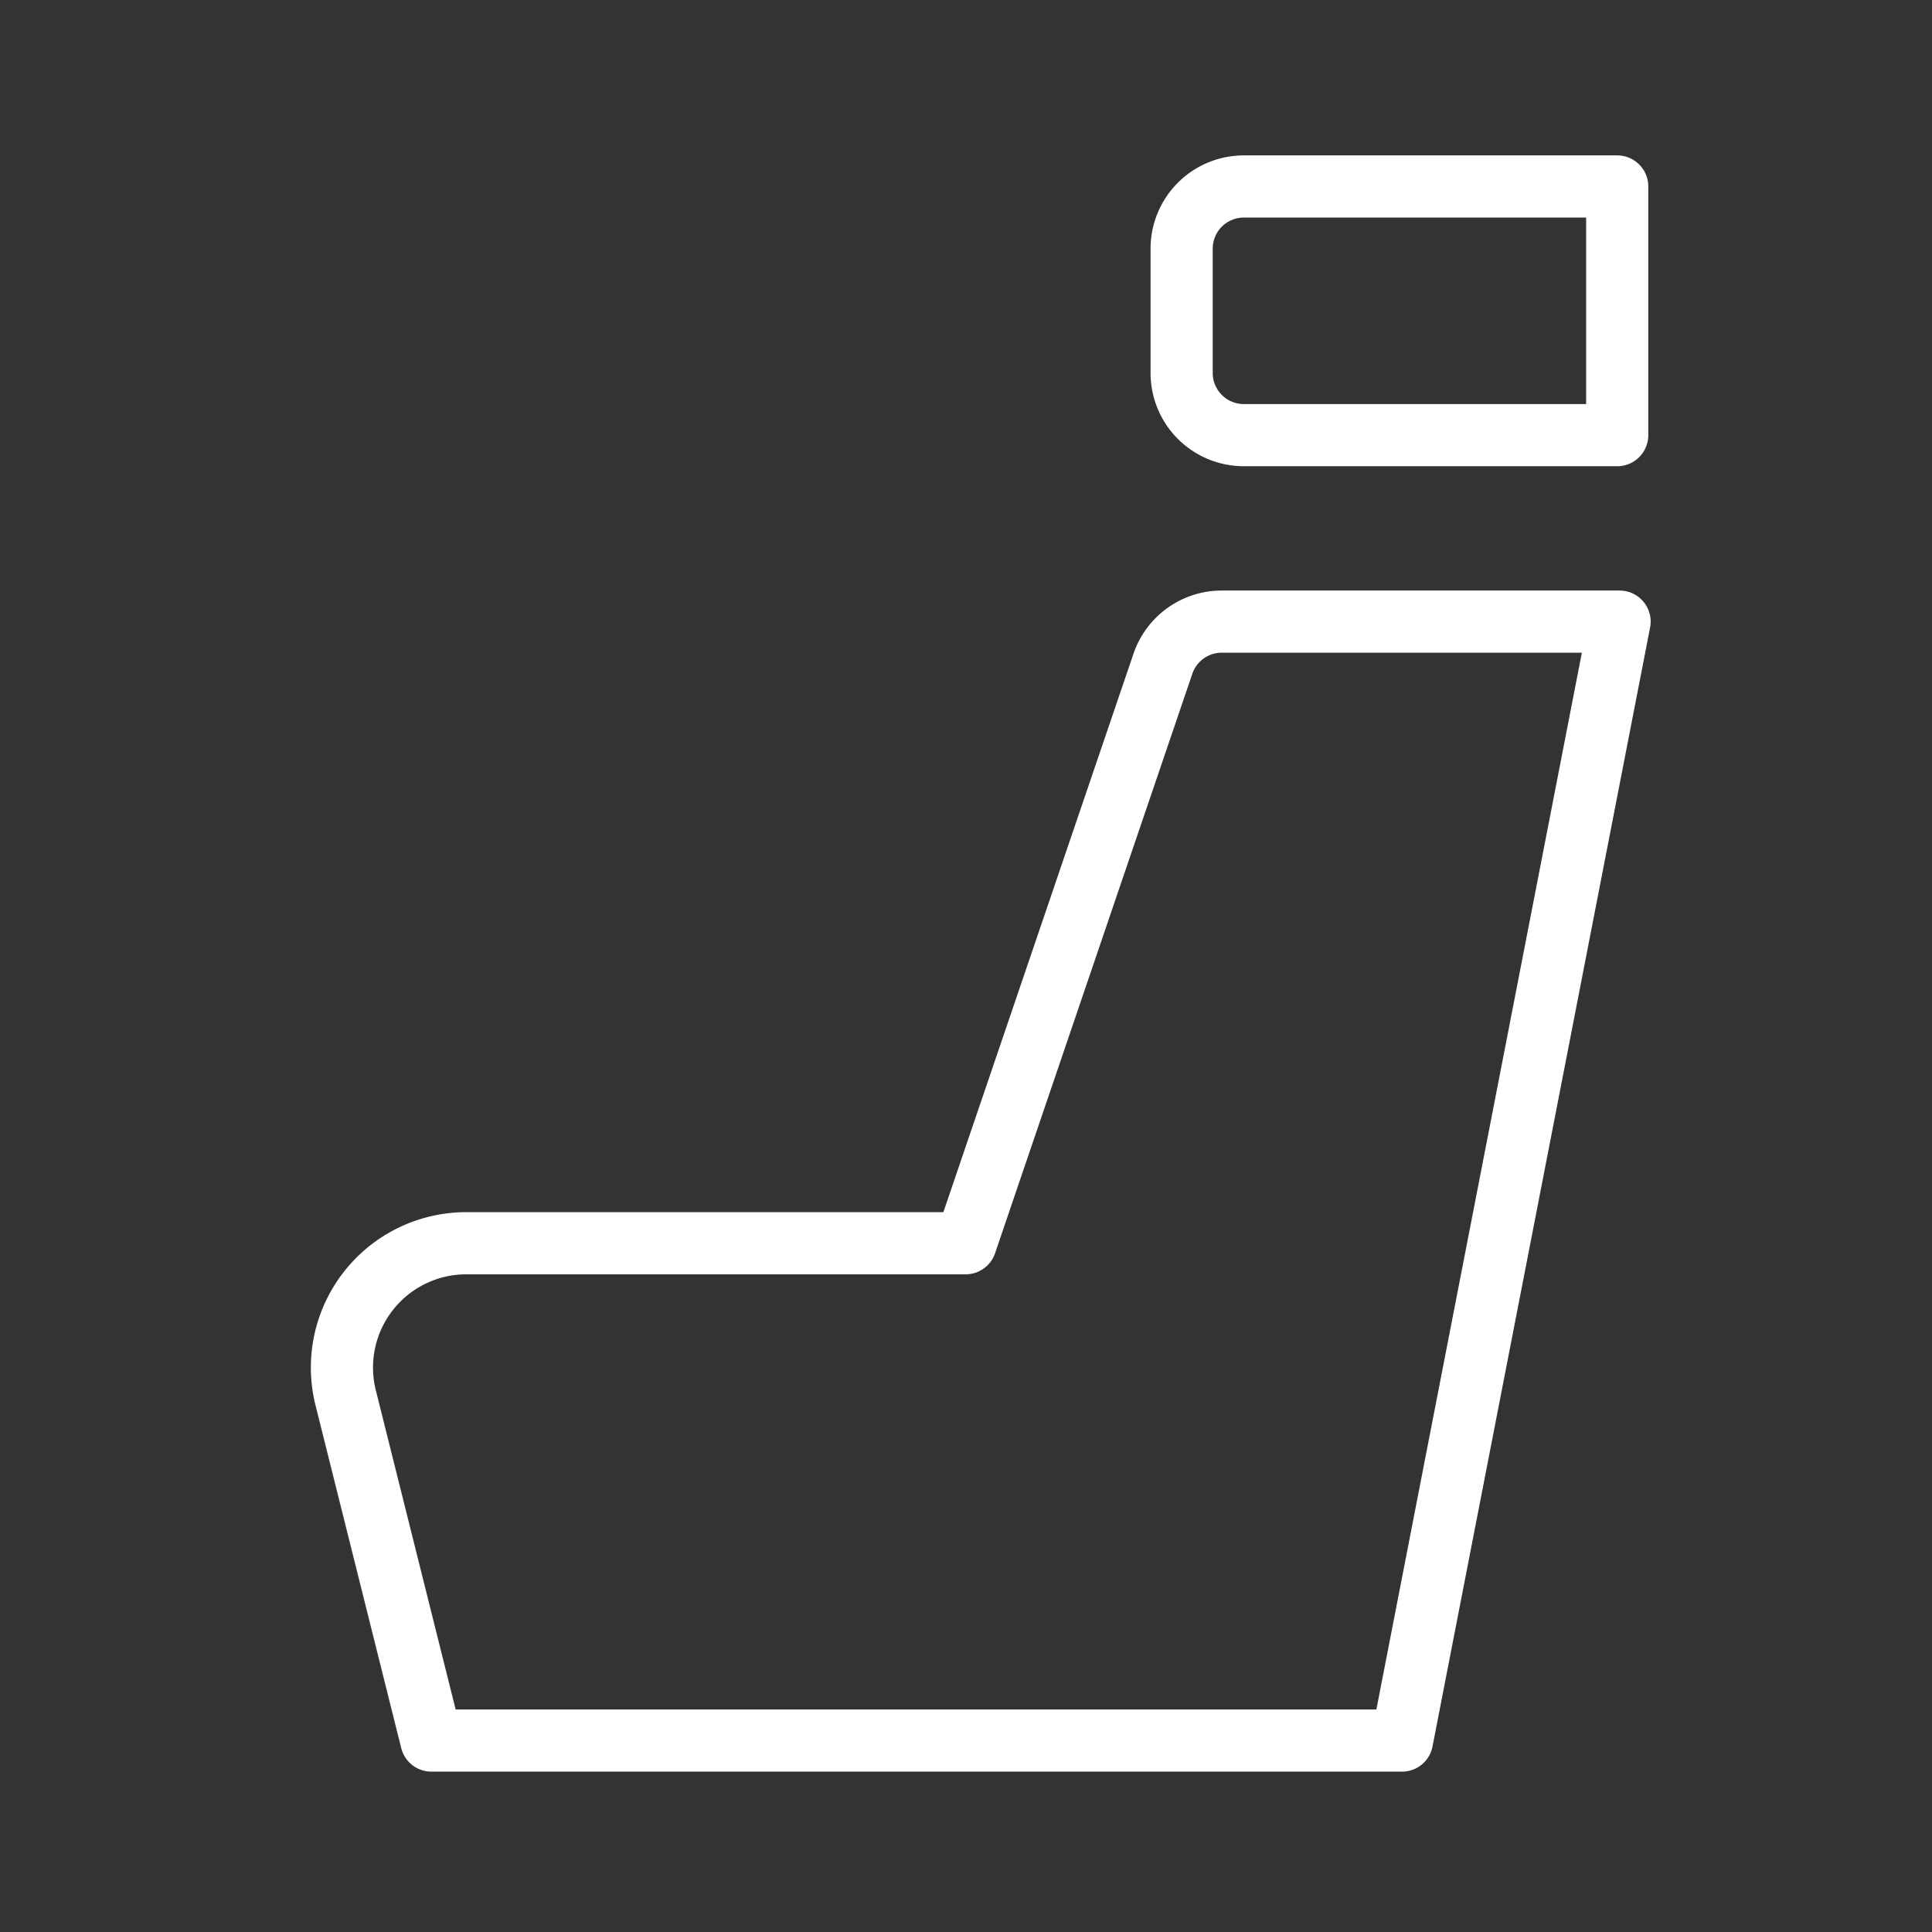 <svg xmlns="http://www.w3.org/2000/svg" width="62.16" height="62.16" viewBox="0 0 62.16 62.16">
  <rect x="0" y="0" width="62.16" height="62.16" fill="#333333" stroke="none"/>
  <g id="icon_3" data-name="icon 3" transform="translate(0 -692.666)">
    <rect id="Retângulo_850" data-name="Retângulo 850" width="62.16" height="62.16" transform="translate(0 692.666)" fill="#f2f2f2" opacity="0"/>
    <g id="icon" transform="translate(0 692.666)">
      <rect id="Retângulo_850-2" data-name="Retângulo 850" width="62.16" height="62.16" fill="#f2f2f2" opacity="0"/>
      <g id="Grupo_1394" data-name="Grupo 1394" transform="translate(11 6)">
        <path id="Caminho_2123" data-name="Caminho 2123" d="M56.554,24.75h-12.8A2,2,0,0,0,41.863,26.1L35.514,44.75H19.448a4,4,0,0,0-3.881,4.97l2.758,11.03H49.554Z" transform="translate(-15.446 -10.75)" fill="none" stroke="#fff" stroke-linecap="round" stroke-linejoin="round" stroke-width="2"/>
        <path id="Retângulo_654" data-name="Retângulo 654" d="M2,0H14.014a0,0,0,0,1,0,0V8a0,0,0,0,1,0,0H2A2,2,0,0,1,0,6V2A2,2,0,0,1,2,0Z" transform="translate(27.018)" fill="none" stroke="#fff" stroke-linecap="round" stroke-linejoin="round" stroke-width="2"/>
      </g>
    </g>
  </g>
</svg>
